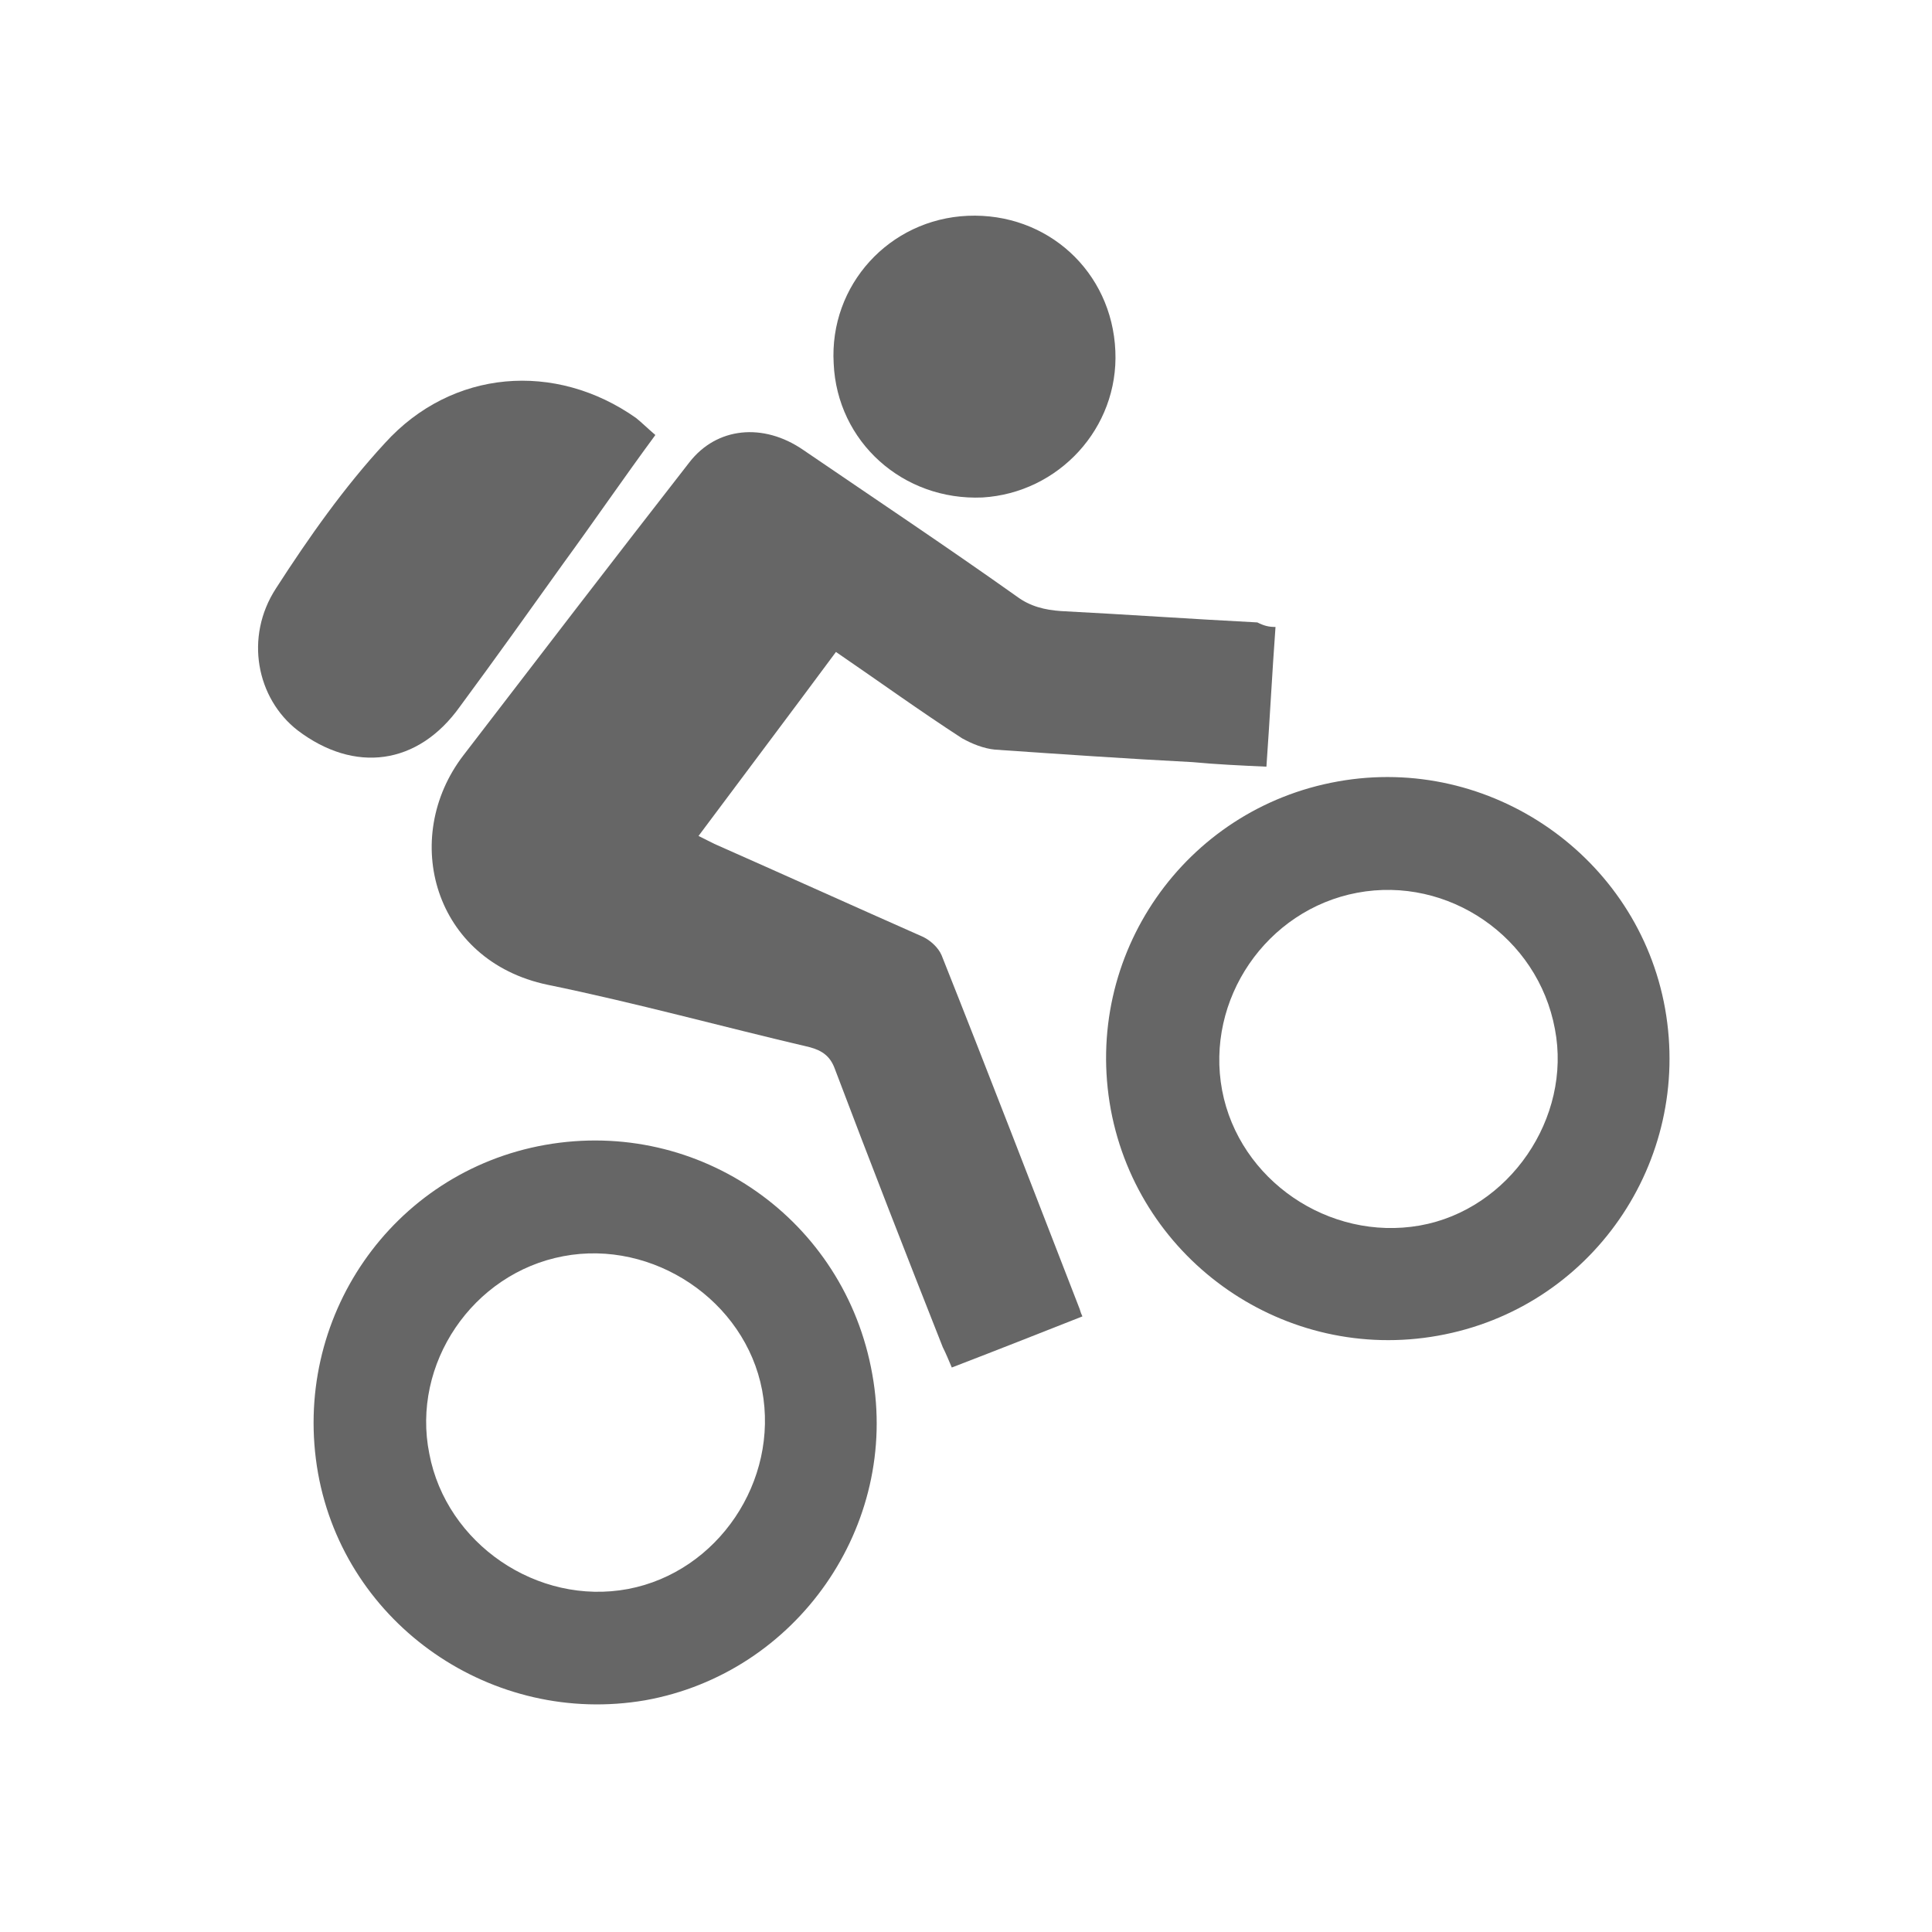 <?xml version="1.0" encoding="utf-8"?>
<!-- Generator: Adobe Illustrator 22.0.1, SVG Export Plug-In . SVG Version: 6.00 Build 0)  -->
<svg version="1.1" id="Ebene_1" xmlns="http://www.w3.org/2000/svg" xmlns:xlink="http://www.w3.org/1999/xlink" x="0px" y="0px"
	 viewBox="0 0 170.1 170.1" style="enable-background:new 0 0 170.1 170.1;" xml:space="preserve">
<style type="text/css">
	.st0{fill:#666666;}
</style>
<g>
	<path class="st0" d="M112.3,55.2c-0.3,4.1-0.5,8.1-0.8,12.3c-2.2-0.1-4.4-0.2-6.5-0.4c-5.8-0.3-11.6-0.7-17.4-1.1
		c-1-0.1-2-0.5-2.9-1c-3.7-2.4-7.3-5-11.1-7.6c-4,5.4-8,10.7-12.1,16.2c0.6,0.3,1,0.5,1.4,0.7c6.1,2.7,12.3,5.5,18.4,8.2
		c0.6,0.3,1.3,0.9,1.6,1.6c4.1,10.3,8.1,20.7,12.1,31c0.1,0.2,0.1,0.4,0.3,0.8c-3.8,1.5-7.6,3-11.5,4.5c-0.3-0.7-0.5-1.2-0.8-1.8
		c-3.2-8.1-6.4-16.3-9.5-24.5c-0.4-1.1-1.1-1.6-2.2-1.9c-7.7-1.8-15.3-3.9-23.1-5.5c-10-2.1-13-12.9-7.4-20.2
		c6.6-8.6,13.2-17.2,19.9-25.8c2.4-3.1,6.5-3.5,10-1.1c6.3,4.3,12.6,8.5,18.8,12.9c1.2,0.9,2.5,1.2,3.9,1.3c5.8,0.3,11.5,0.7,17.3,1
		C111.3,55.1,111.7,55.2,112.3,55.2z"/>
	<path class="st0" d="M97.8,97.7c-2.5-13.6,6.5-26.5,20-28.9c13.4-2.4,26.4,6.6,28.8,20c2.4,13.5-6.5,26.4-20,28.8
		C113.2,120,100.3,111.1,97.8,97.7z M119.5,78.6c-8,1.5-13.4,9.4-11.9,17.4c1.5,7.9,9.4,13.3,17.4,11.9c7.9-1.4,13.4-9.5,11.9-17.3
		C135.4,82.5,127.5,77.1,119.5,78.6z"/>
	<path class="st0" d="M28,129.7c-2.4-13.6,6.5-26.5,20-28.9c13.6-2.4,26.4,6.6,28.8,20.2c2.4,13.3-6.6,26.3-20,28.7
		C43.4,152,30.4,143.1,28,129.7z M37.8,128c1.5,7.9,9.5,13.4,17.5,11.9c7.9-1.5,13.3-9.5,11.8-17.5c-1.5-7.9-9.6-13.3-17.5-11.8
		C41.6,112.1,36.2,120.1,37.8,128z"/>
	<path class="st0" d="M57.7,38.3c-2.8,3.8-5.4,7.6-8.1,11.3c-3,4.2-6,8.4-9.1,12.6c-3.7,5.2-9.3,5.9-14.3,2.1
		c-3.6-2.8-4.7-8.2-1.9-12.5c2.9-4.5,6-8.9,9.6-12.8c5.9-6.5,15-7.2,22.1-2.2C56.5,37.2,57,37.7,57.7,38.3z"/>
	<path class="st0" d="M85.2,19c7-0.3,12.7,4.9,13,11.9c0.3,6.8-5,12.5-11.7,12.9c-7,0.3-12.8-4.9-13.1-11.8
		C73,25.1,78.3,19.3,85.2,19z"/>
</g>
</svg>
